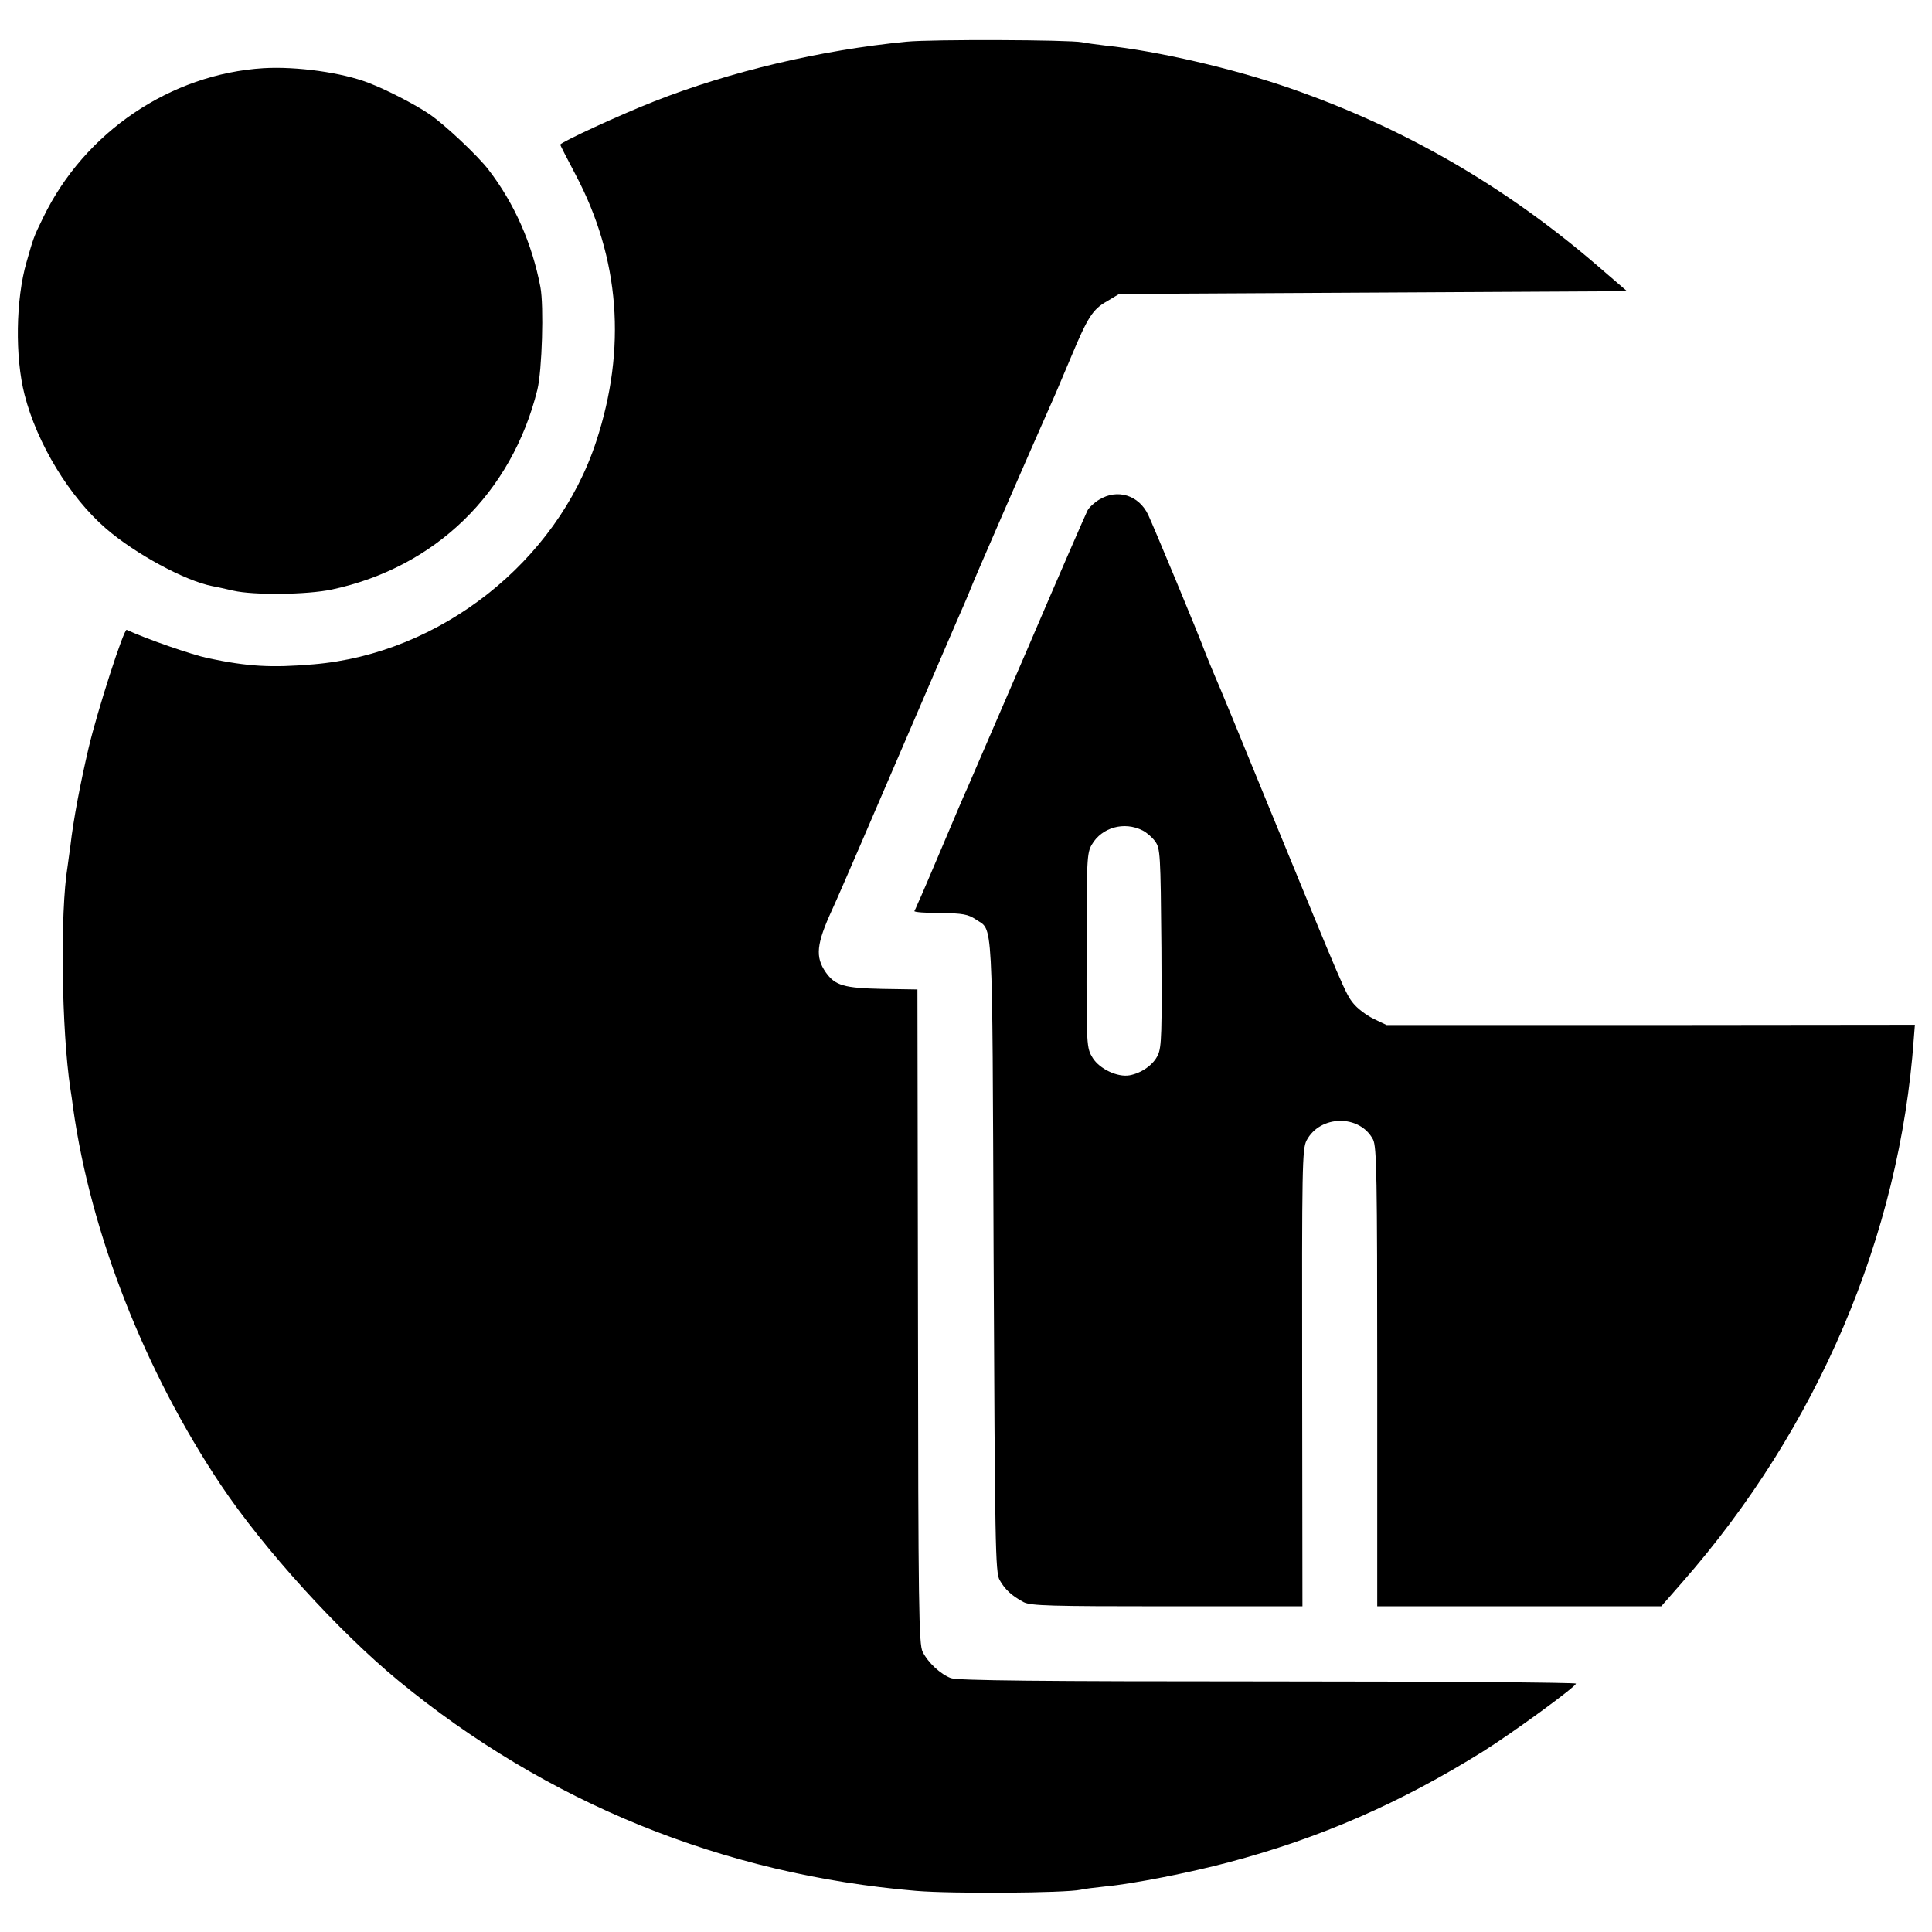 <?xml version="1.0" standalone="no"?>
<!DOCTYPE svg PUBLIC "-//W3C//DTD SVG 20010904//EN"
 "http://www.w3.org/TR/2001/REC-SVG-20010904/DTD/svg10.dtd">
<svg version="1.0" xmlns="http://www.w3.org/2000/svg"
 width="700pt" height="700pt" viewBox="0 0 700 700"
 preserveAspectRatio="xMidYMid meet">
<g transform="translate(0,700) scale(0.1,-0.1)"
fill="#000000" stroke="none">
<path d="M3285 6849 c-310 -30 -640 -108 -914 -216 -123 -48 -341 -149 -341
-157 0 -3 25 -51 55 -108 161 -304 186 -631 75 -968 -143 -436 -566 -769
-1025 -807 -153 -13 -236 -8 -380 22 -61 13 -225 70 -296 103 -10 5 -106 -292
-138 -428 -29 -124 -55 -258 -66 -355 -4 -27 -8 -60 -10 -73 -28 -169 -22
-595 10 -807 3 -16 7 -48 10 -70 64 -456 260 -954 535 -1365 156 -233 427
-531 643 -709 538 -443 1177 -703 1876 -762 130 -11 540 -8 596 4 11 3 52 8
90 12 99 9 310 51 445 87 333 88 623 215 923 402 110 69 337 235 337 246 0 4
-503 8 -1117 8 -818 0 -1126 3 -1148 12 -37 14 -82 55 -102 95 -14 27 -16 160
-17 1215 l-2 1185 -127 2 c-139 3 -171 12 -205 60 -39 56 -34 103 23 227 13
28 59 134 103 236 270 627 357 830 375 870 11 25 21 50 23 55 2 9 210 487 309
710 7 17 32 75 55 130 61 146 79 174 130 203 l45 27 920 5 920 5 -115 99
c-333 285 -696 494 -1105 636 -204 71 -484 136 -670 155 -33 4 -71 9 -85 12
-46 9 -544 11 -635 2z"/>
<path d="M955 6753 c-337 -21 -648 -231 -798 -540 -36 -73 -36 -76 -61 -163
-39 -135 -42 -344 -7 -480 45 -177 163 -371 295 -485 105 -91 287 -190 387
-209 13 -2 47 -10 74 -16 74 -17 267 -15 357 4 375 80 652 349 745 724 17 70
24 303 11 372 -30 157 -94 303 -188 425 -38 50 -160 165 -215 202 -52 35 -154
88 -220 113 -95 37 -260 60 -380 53z"/>
<path d="M3983 5190 c-17 -10 -37 -28 -43 -40 -6 -12 -104 -236 -216 -498
-113 -262 -212 -490 -219 -507 -8 -16 -48 -111 -90 -210 -42 -99 -81 -191 -88
-205 -6 -14 -12 -28 -14 -31 -1 -4 41 -7 94 -7 82 -1 101 -5 128 -23 64 -44
60 42 65 -1214 5 -1050 6 -1153 22 -1180 19 -34 44 -57 87 -80 26 -13 97 -15
520 -15 l490 0 -1 828 c-1 765 0 829 16 860 49 93 193 95 241 3 13 -27 15
-130 15 -861 l0 -830 515 0 514 0 77 88 c490 559 787 1254 838 1968 l4 51
-957 -1 -957 0 -48 23 c-26 13 -59 38 -73 56 -28 35 -33 47 -303 705 -100 245
-189 461 -198 480 -8 19 -23 55 -33 80 -28 76 -189 462 -209 505 -34 71 -111
95 -177 55z m157 -1199 c14 -7 34 -24 45 -39 19 -26 20 -45 23 -385 2 -306 1
-362 -13 -390 -16 -35 -59 -65 -102 -73 -44 -8 -109 23 -134 63 -22 36 -23 42
-22 389 0 328 1 354 19 384 36 62 117 85 184 51z"/>
</g>
</svg>
